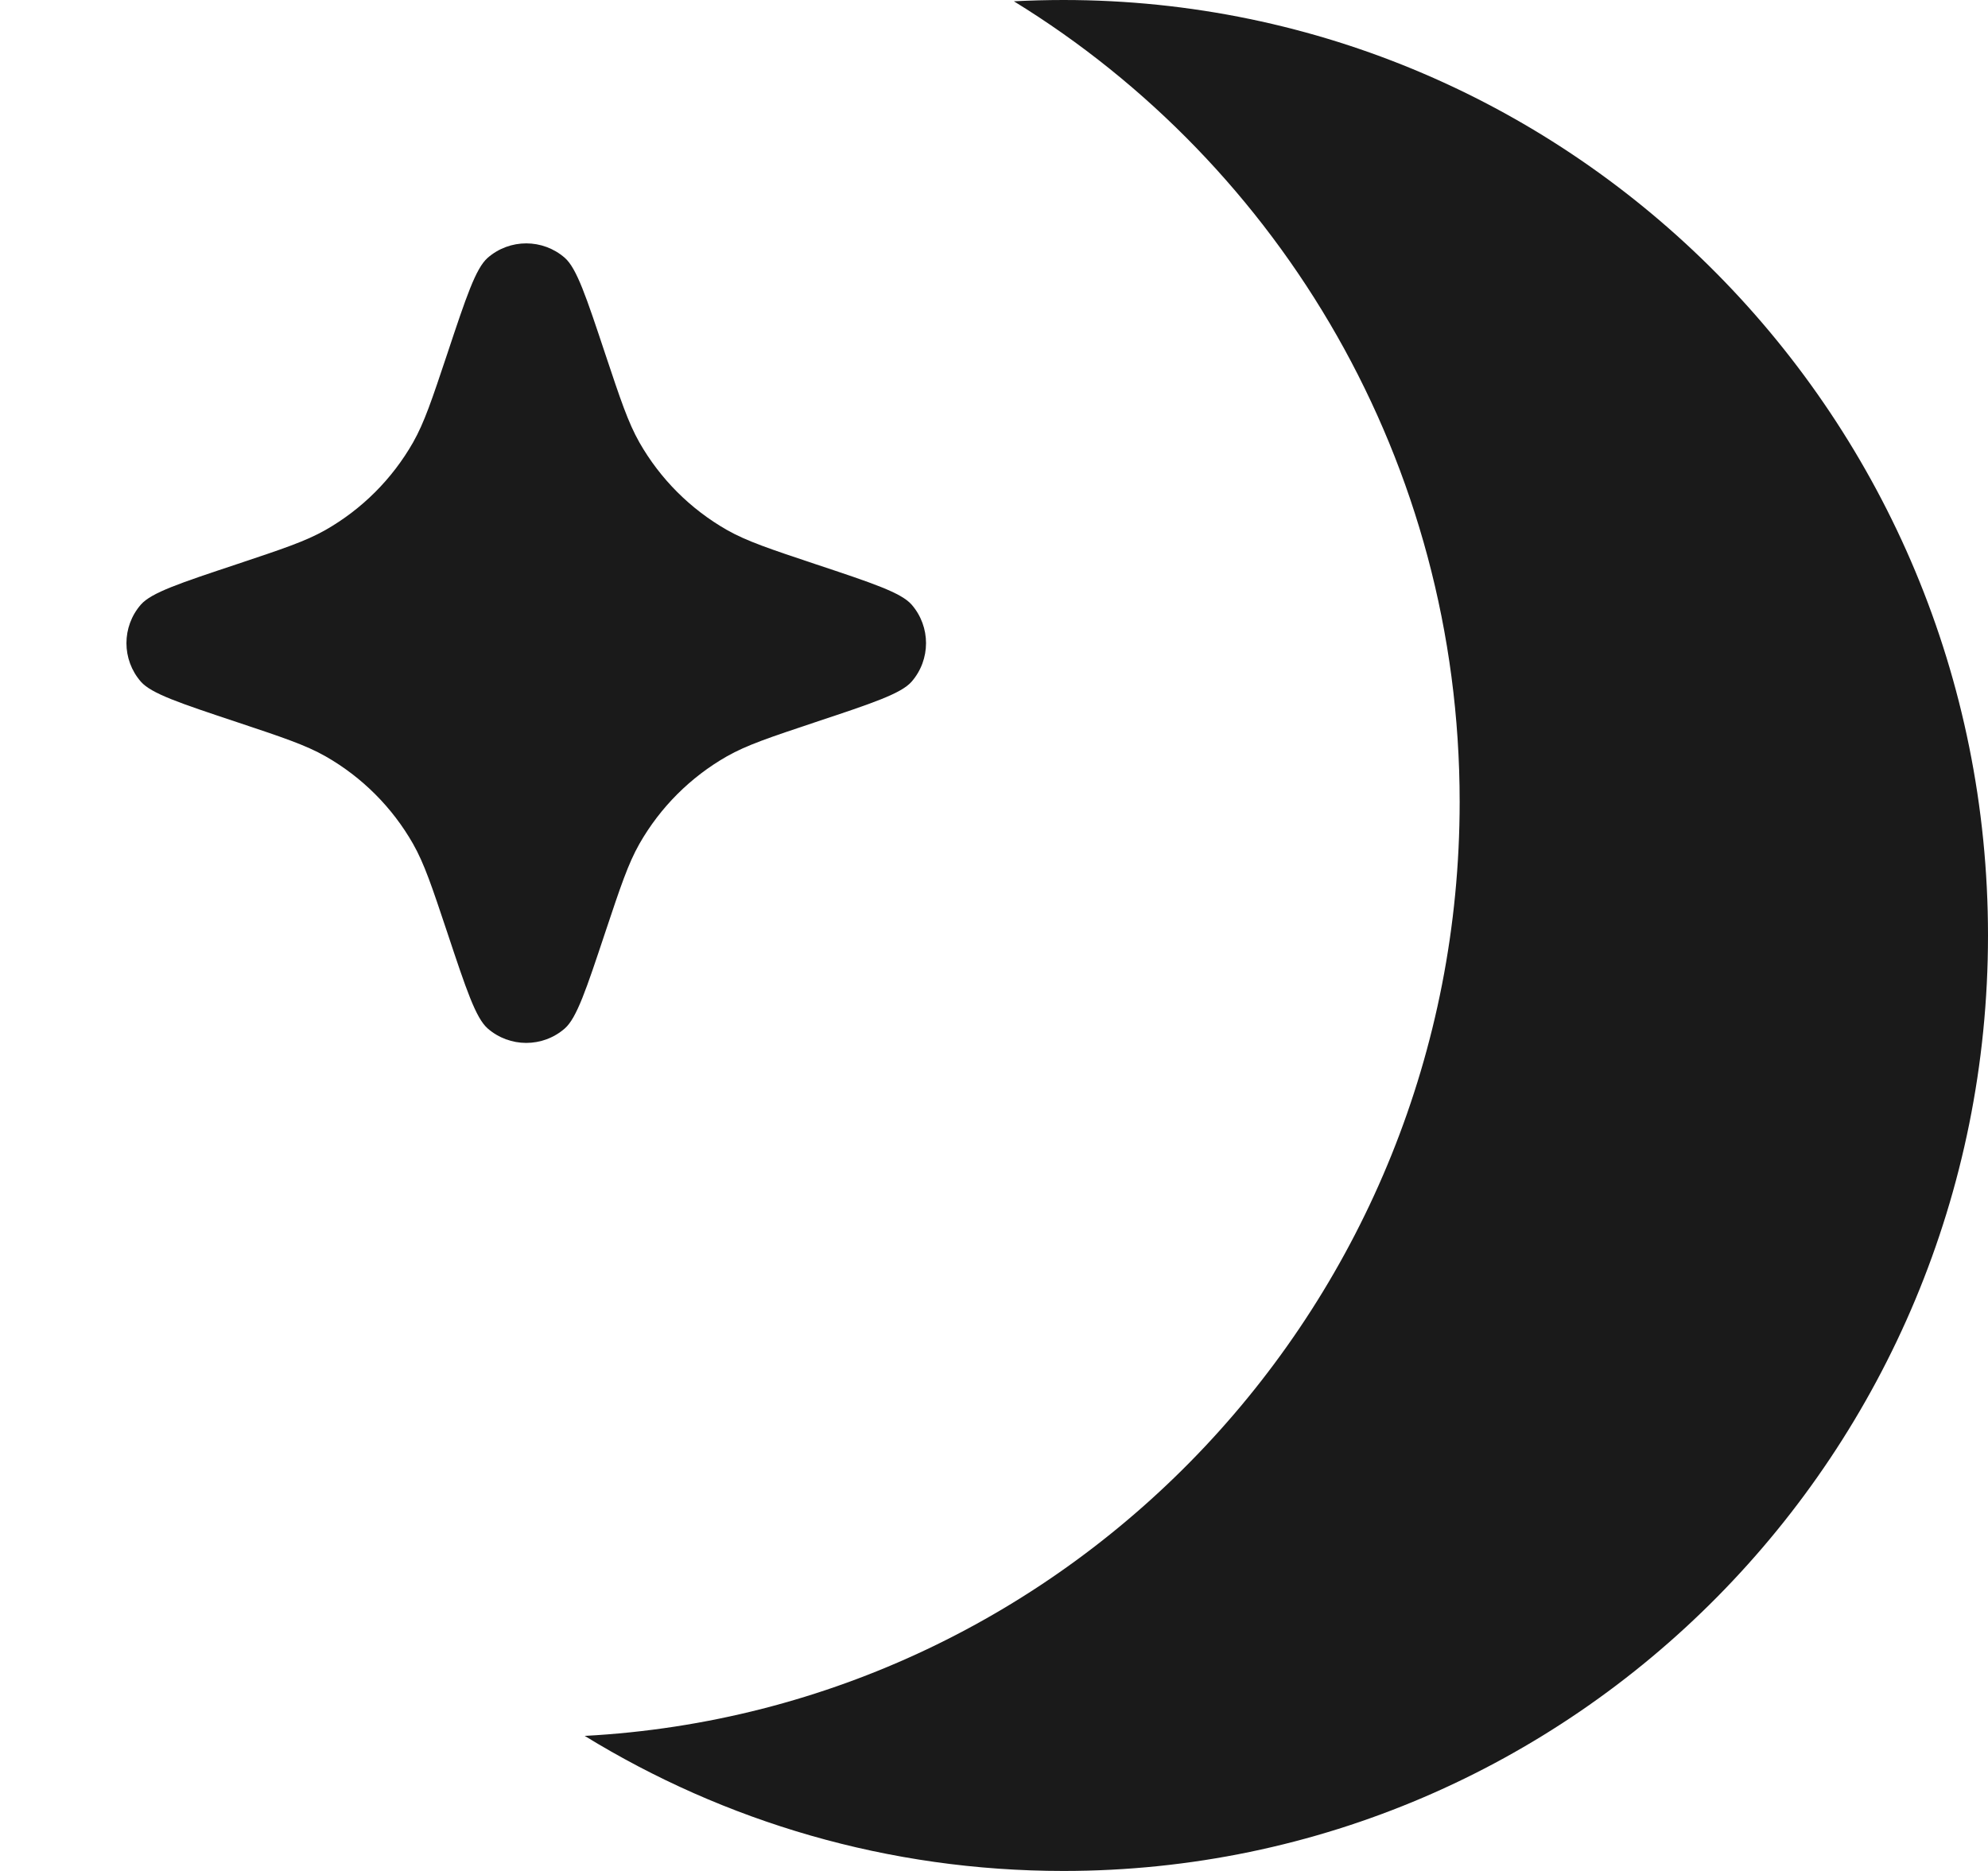 <svg width="17" height="16" viewBox="0 0 17 16" fill="none" xmlns="http://www.w3.org/2000/svg">
<path d="M8.67 0.011C8.811 0.004 8.952 0 9.094 0C13.46 0 17 3.582 17 8C17 12.418 13.46 16 9.094 16C7.595 16 6.194 15.578 5 14.845C9.169 14.622 12.482 11.131 12.482 6.857C12.482 3.955 10.955 1.414 8.67 0.011Z" fill="#1A1A1A"/>
<path d="M3.532 7.216C3.629 7.387 3.694 7.583 3.825 7.975L3.825 7.975C3.987 8.462 4.068 8.705 4.17 8.795C4.359 8.96 4.641 8.96 4.83 8.795C4.932 8.705 5.013 8.462 5.175 7.975L5.175 7.975C5.306 7.583 5.371 7.387 5.468 7.216C5.646 6.904 5.904 6.646 6.216 6.468C6.387 6.371 6.583 6.306 6.975 6.175L6.975 6.175C7.462 6.013 7.705 5.932 7.795 5.83C7.96 5.641 7.96 5.359 7.795 5.17C7.705 5.068 7.462 4.987 6.975 4.825L6.975 4.825C6.583 4.694 6.387 4.629 6.216 4.532C5.904 4.354 5.646 4.096 5.468 3.784C5.371 3.613 5.306 3.417 5.175 3.025L5.175 3.025C5.013 2.538 4.932 2.295 4.83 2.205C4.641 2.04 4.359 2.04 4.17 2.205C4.068 2.295 3.987 2.538 3.825 3.025L3.825 3.025C3.694 3.417 3.629 3.613 3.532 3.784C3.354 4.096 3.096 4.354 2.784 4.532C2.613 4.629 2.417 4.694 2.025 4.825L2.025 4.825C1.538 4.987 1.295 5.068 1.205 5.17C1.04 5.359 1.04 5.641 1.205 5.83C1.295 5.932 1.538 6.013 2.025 6.175L2.025 6.175C2.417 6.306 2.613 6.371 2.784 6.468C3.096 6.646 3.354 6.904 3.532 7.216Z" fill="#1A1A1A"/>
</svg>
